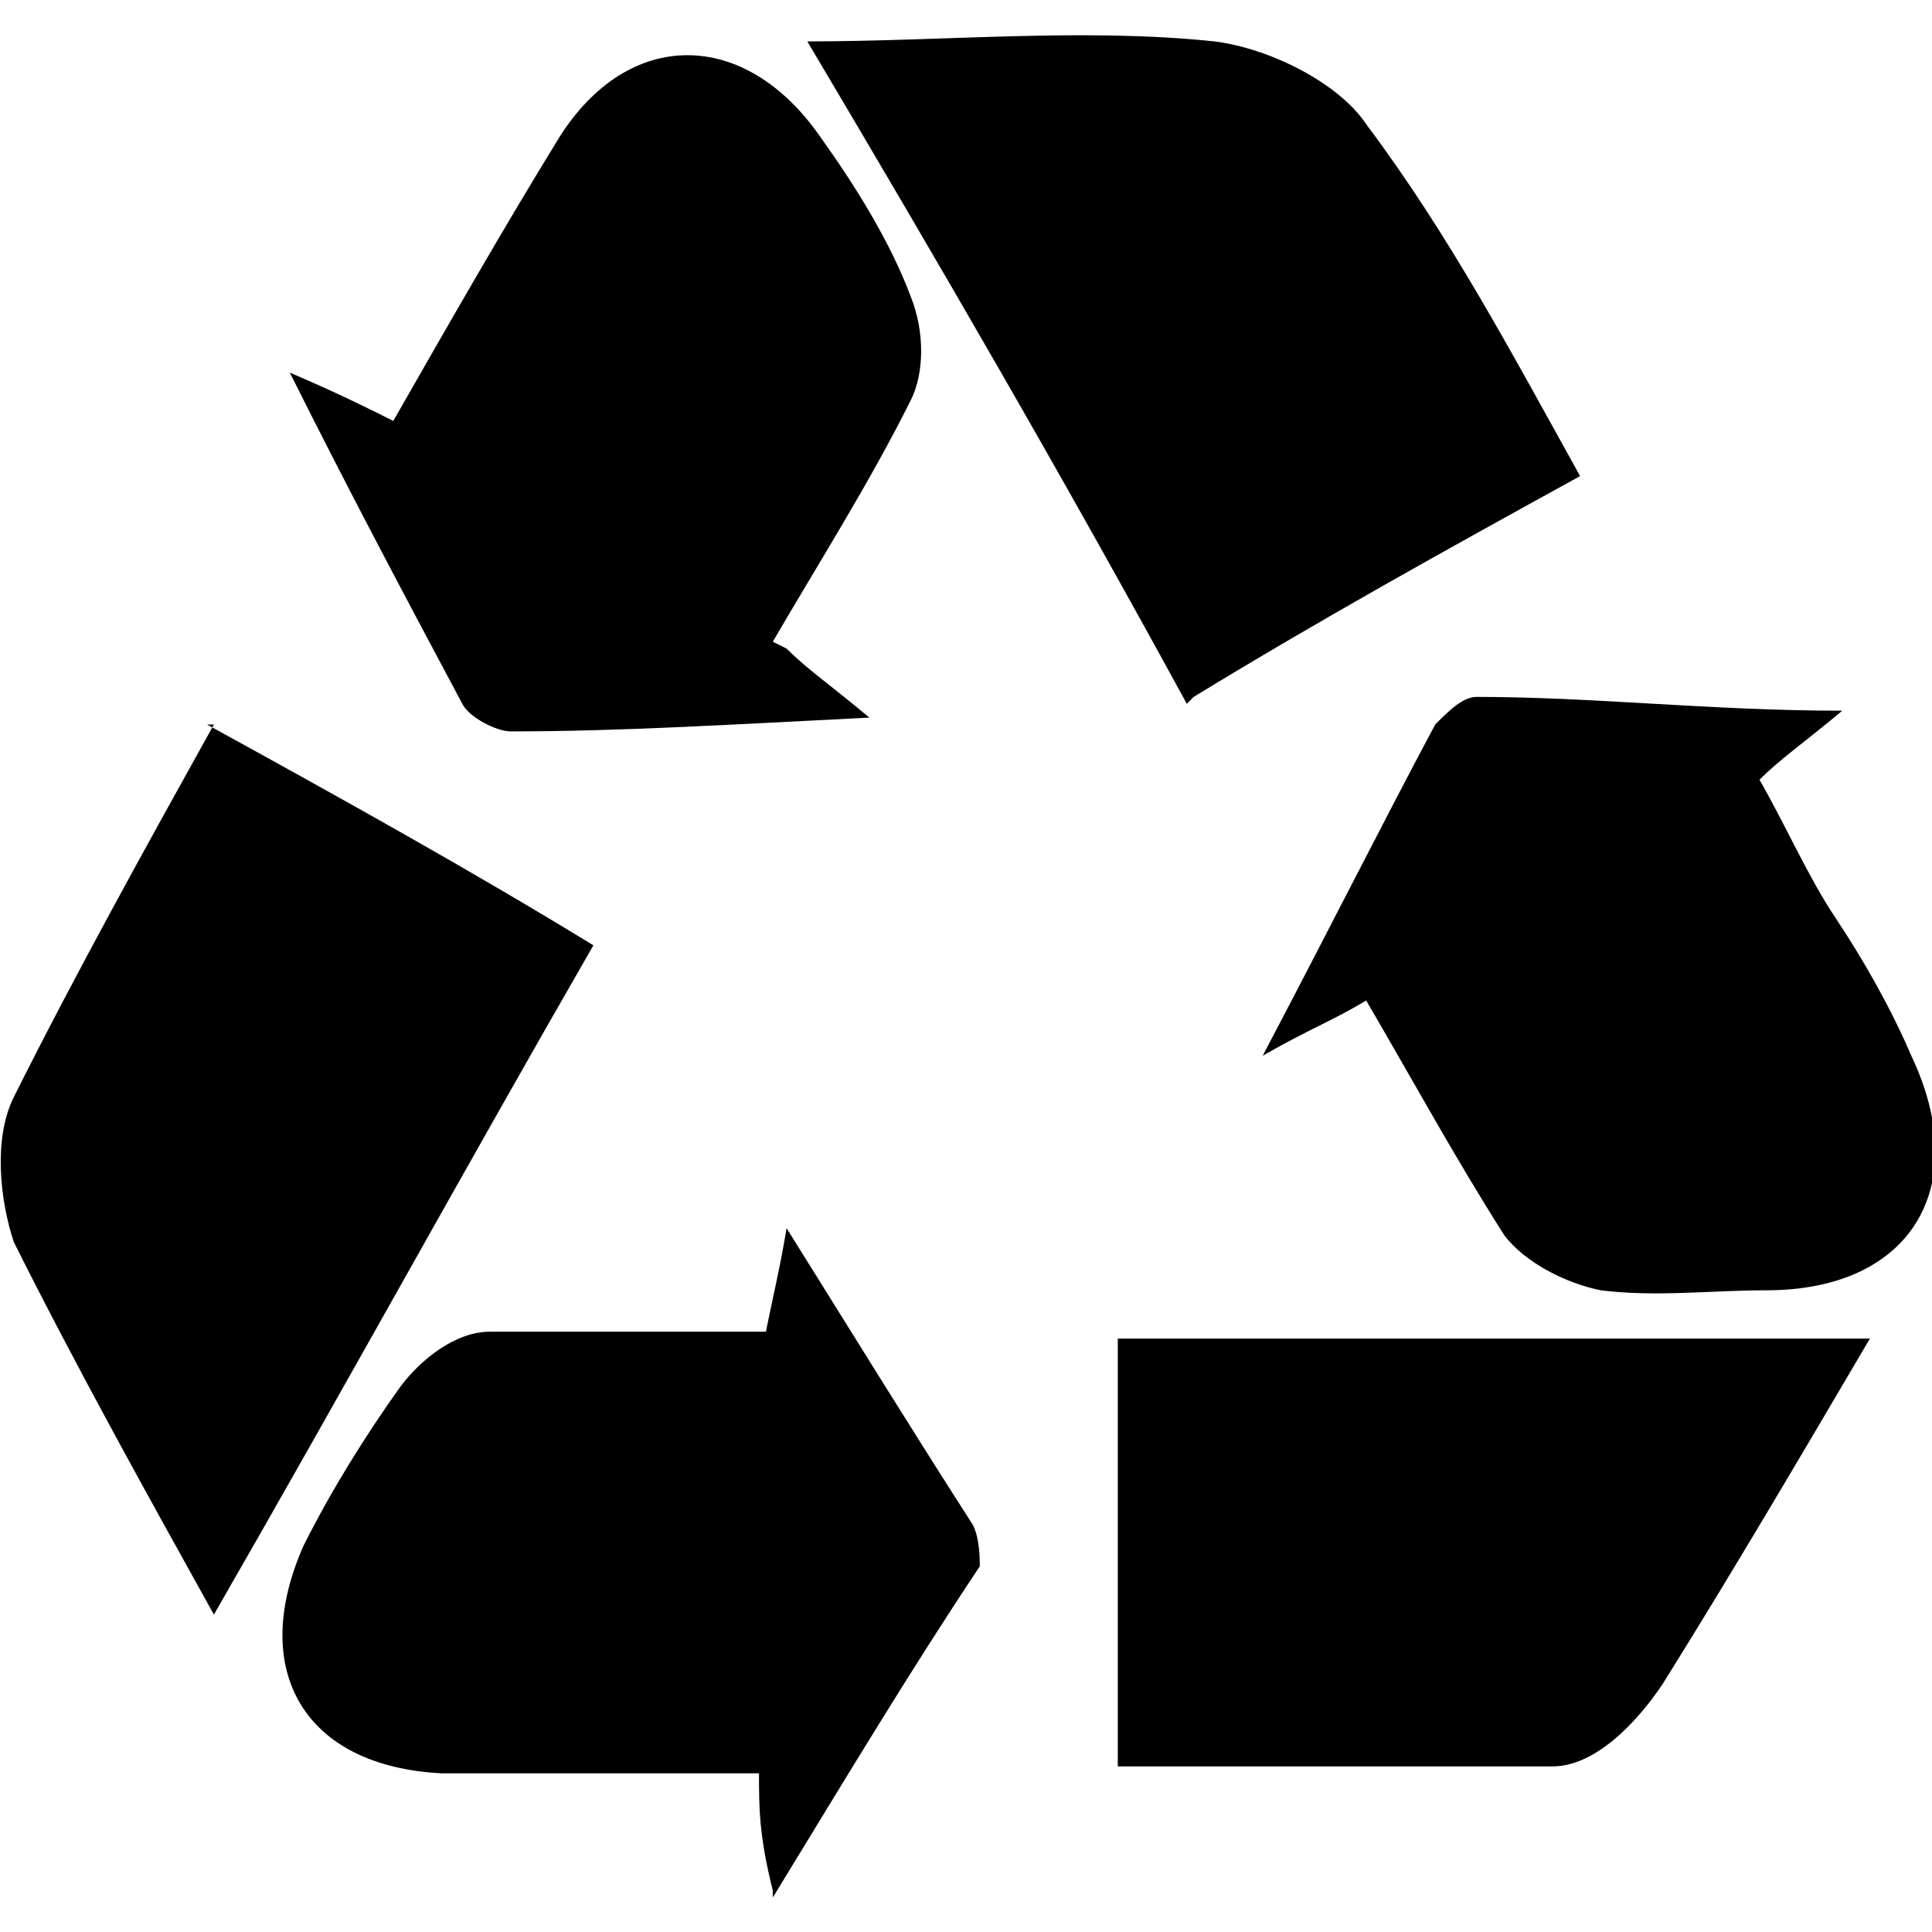 <?xml version="1.0" encoding="UTF-8"?>
<svg id="Layer_1" data-name="Layer 1" xmlns="http://www.w3.org/2000/svg" version="1.1" viewBox="0 0 28 28">
  <defs>
    <style>
      .cls-1 {
        fill: #000;
        stroke-width: 0px;
      }
    </style>
  </defs>
  <path class="cls-1" d="M17.3,10.1c1.8-1.1,3.6-2.1,5.6-3.2-1-1.8-1.9-3.5-3.1-5.1-.4-.6-1.4-1.1-2.2-1.2-1.9-.2-3.9,0-5.9,0,1.9,3.2,3.7,6.3,5.5,9.6Z"/>
  <path class="cls-1" d="M3.1,10.5c-1,1.8-2,3.6-2.9,5.4-.3.6-.2,1.5,0,2.1.9,1.8,1.9,3.6,2.9,5.4,1.9-3.3,3.6-6.4,5.5-9.7-1.8-1.1-3.6-2.1-5.6-3.2Z"/>
  <path class="cls-1" d="M16.2,19.4c0,2.1,0,4.2,0,6.2,2.1,0,4.2,0,6.3,0,.6,0,1.2-.6,1.6-1.2,1-1.6,2-3.3,3-5-3.7,0-7.3,0-10.9,0Z"/>
  <path class="cls-1" d="M19.8,14.5c.7,1.2,1.3,2.3,2,3.4.3.4.9.7,1.4.8.8.1,1.6,0,2.4,0,2.1,0,3-1.5,2.1-3.4-.3-.7-.7-1.4-1.1-2-.4-.6-.7-1.3-1.1-2,.3-.3.6-.5,1.2-1-1.9,0-3.6-.2-5.3-.2-.2,0-.4.2-.6.4-.8,1.5-1.5,2.9-2.5,4.8.7-.4,1-.5,1.5-.8Z"/>
  <path class="cls-1" d="M11.2,9.3c.7-1.2,1.4-2.3,2-3.5.2-.4.2-1,0-1.5-.3-.8-.8-1.6-1.3-2.3-1.1-1.6-2.8-1.6-3.8,0-.8,1.3-1.6,2.7-2.4,4.1-.4-.2-.8-.4-1.5-.7.9,1.8,1.7,3.3,2.5,4.8.1.2.5.4.7.4,1.6,0,3.2-.1,5.2-.2-.6-.5-.9-.7-1.2-1Z"/>
  <path class="cls-1" d="M11.2,27.5c1.1-1.8,2-3.3,3-4.8,0-.1,0-.4-.1-.6-.9-1.4-1.7-2.7-2.7-4.3-.1.6-.2,1-.3,1.5-1.3,0-2.7,0-4,0-.5,0-1,.4-1.3.8-.5.7-1,1.5-1.4,2.3-.8,1.8,0,3.2,2,3.3,1.5,0,3.1,0,4.6,0,0,.5,0,.9.2,1.7Z"/>
</svg>